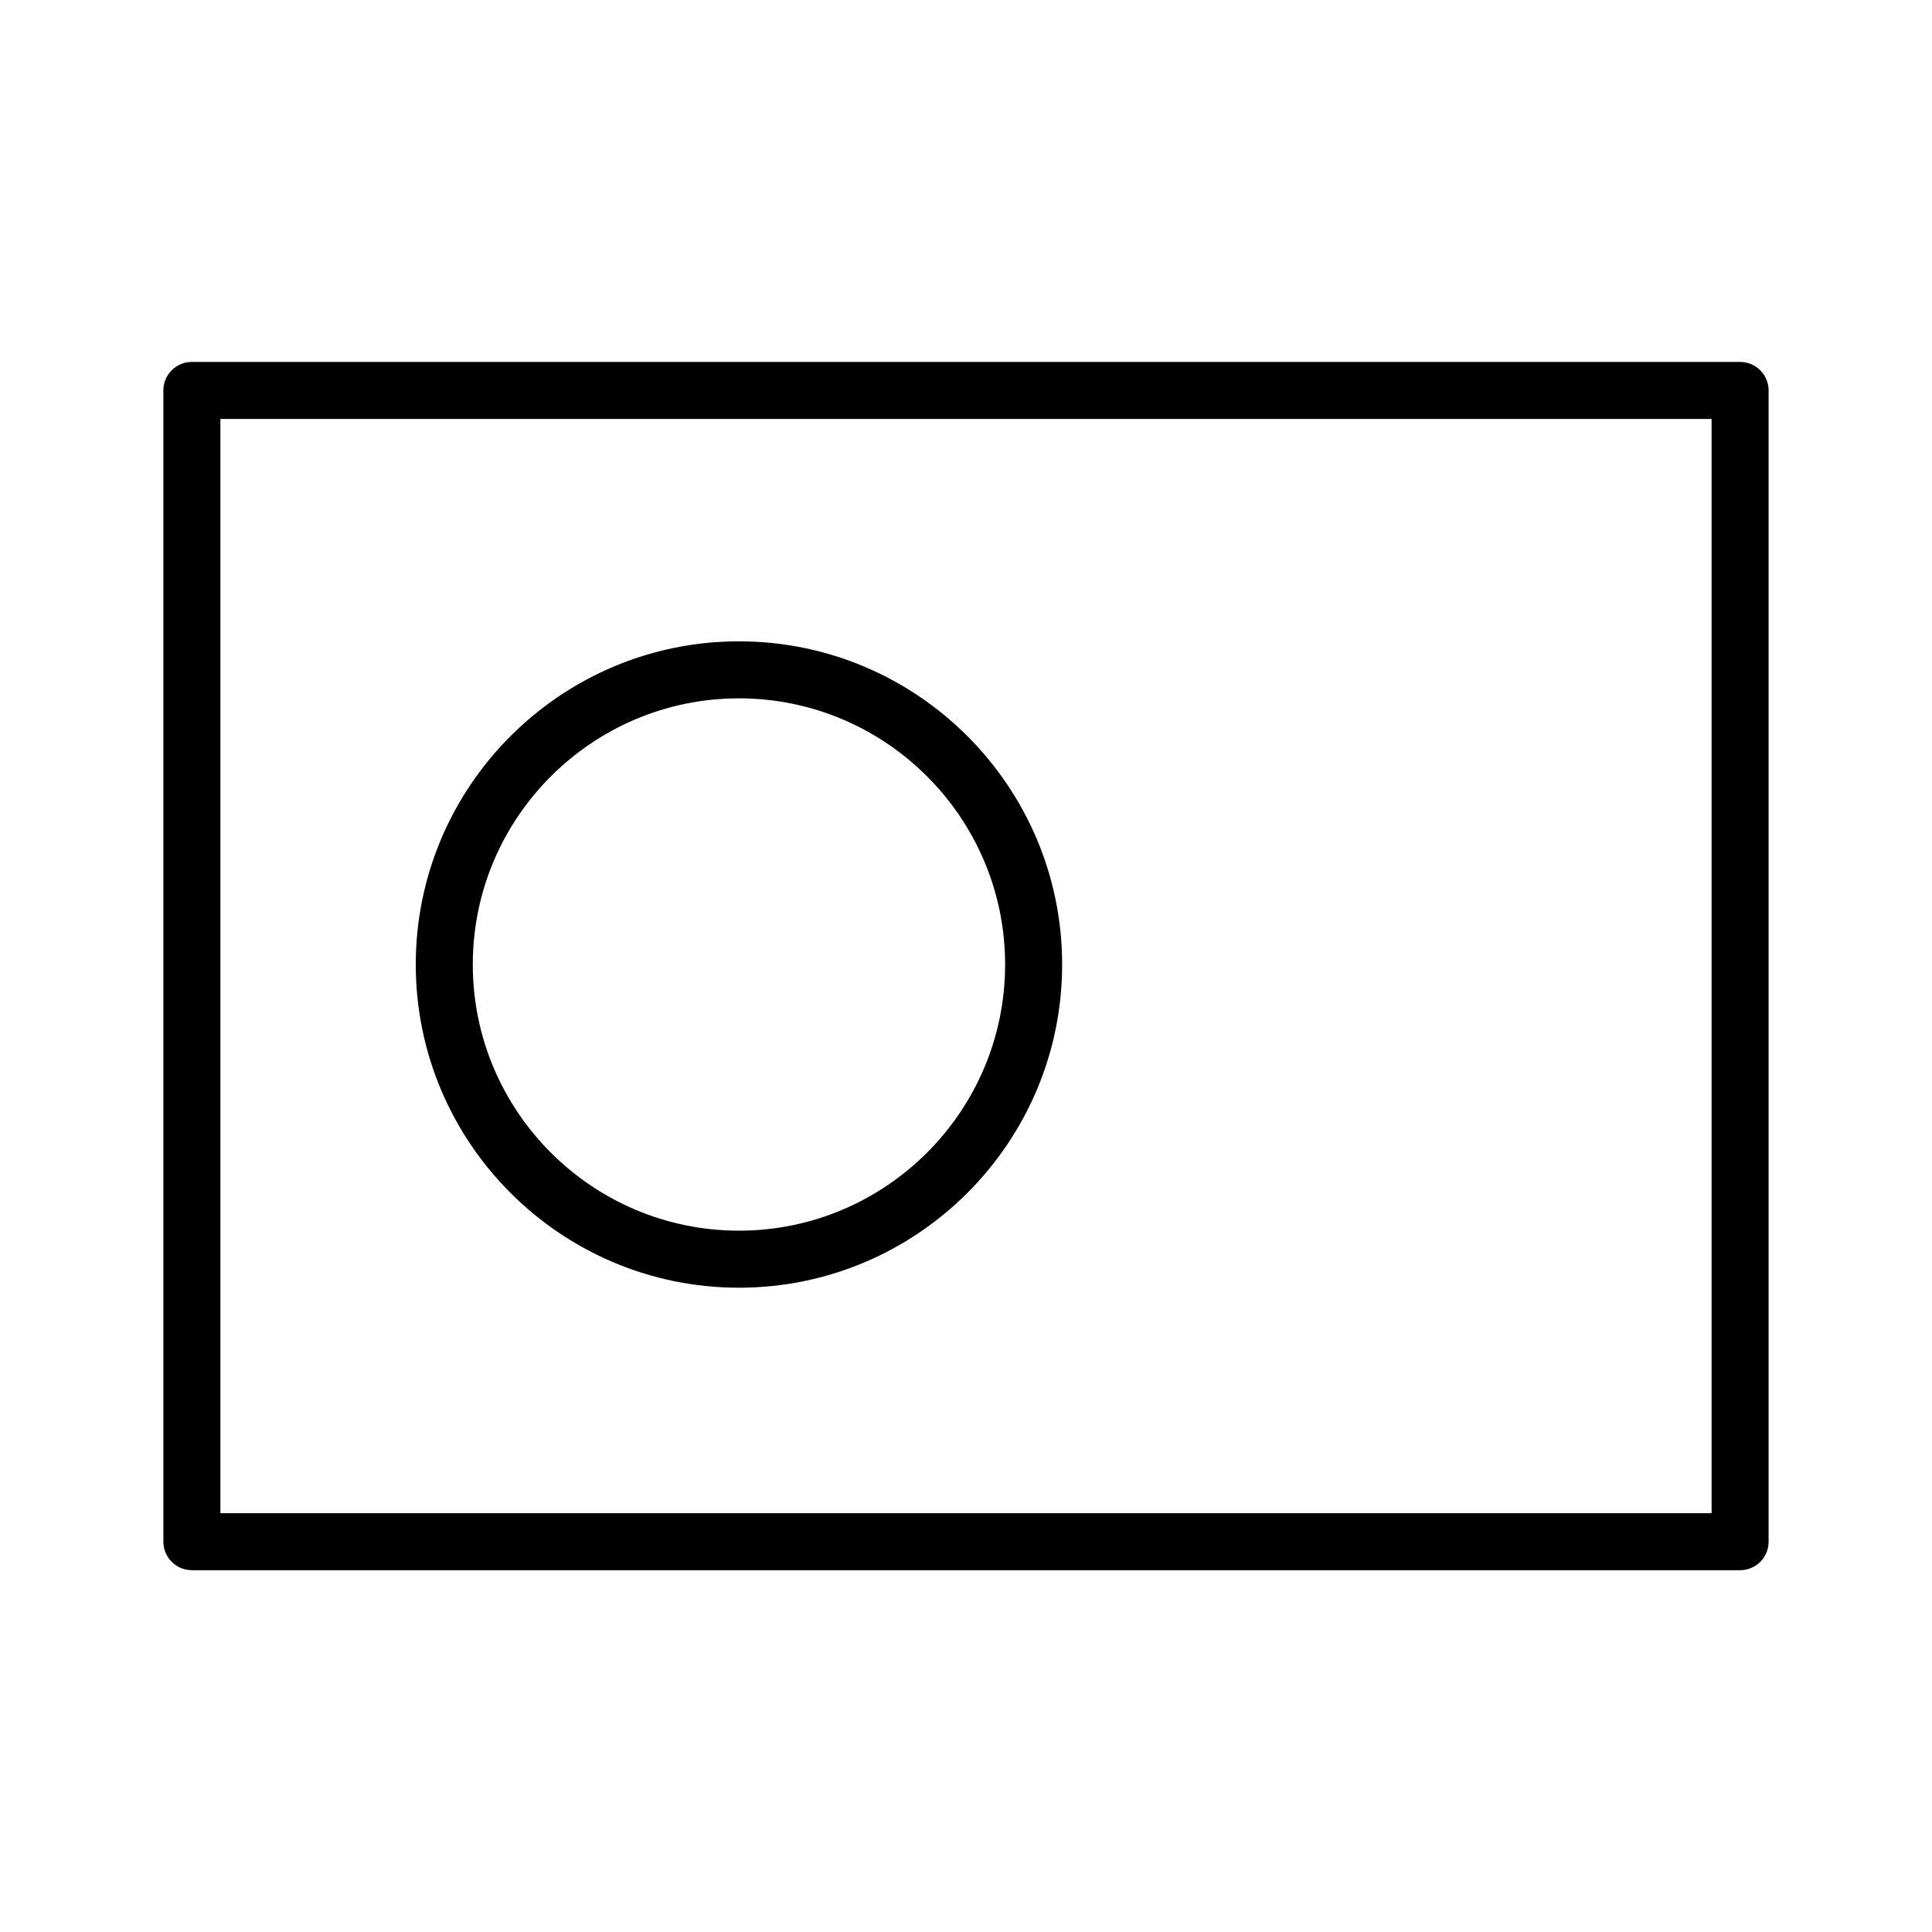<?xml version="1.0" encoding="UTF-8"?>
<!-- Uploaded to: ICON Repo, www.svgrepo.com, Generator: ICON Repo Mixer Tools -->
<svg fill="#000000" width="800px" height="800px" version="1.1" viewBox="144 144 512 512" xmlns="http://www.w3.org/2000/svg">
 <g>
  <path d="m194.85 560.12h410.29c4.176 0 7.559-3.379 7.559-7.559v-305.09c0-4.176-3.379-7.559-7.559-7.559h-410.29c-4.176 0-7.559 3.379-7.559 7.559v305.09c0.004 4.168 3.387 7.555 7.559 7.555zm7.559-305.09h395.18v289.98l-395.18 0.004z"/>
  <path d="m339.83 313.96c-47.227 0-85.648 38.422-85.648 85.648 0 47.227 38.422 85.648 85.648 85.648 47.227 0 85.648-38.422 85.648-85.648 0-47.23-38.418-85.648-85.648-85.648zm0 156.18c-38.895 0-70.535-31.641-70.535-70.535s31.641-70.535 70.535-70.535 70.535 31.641 70.535 70.535-31.641 70.535-70.535 70.535z"/>
 </g>
</svg>